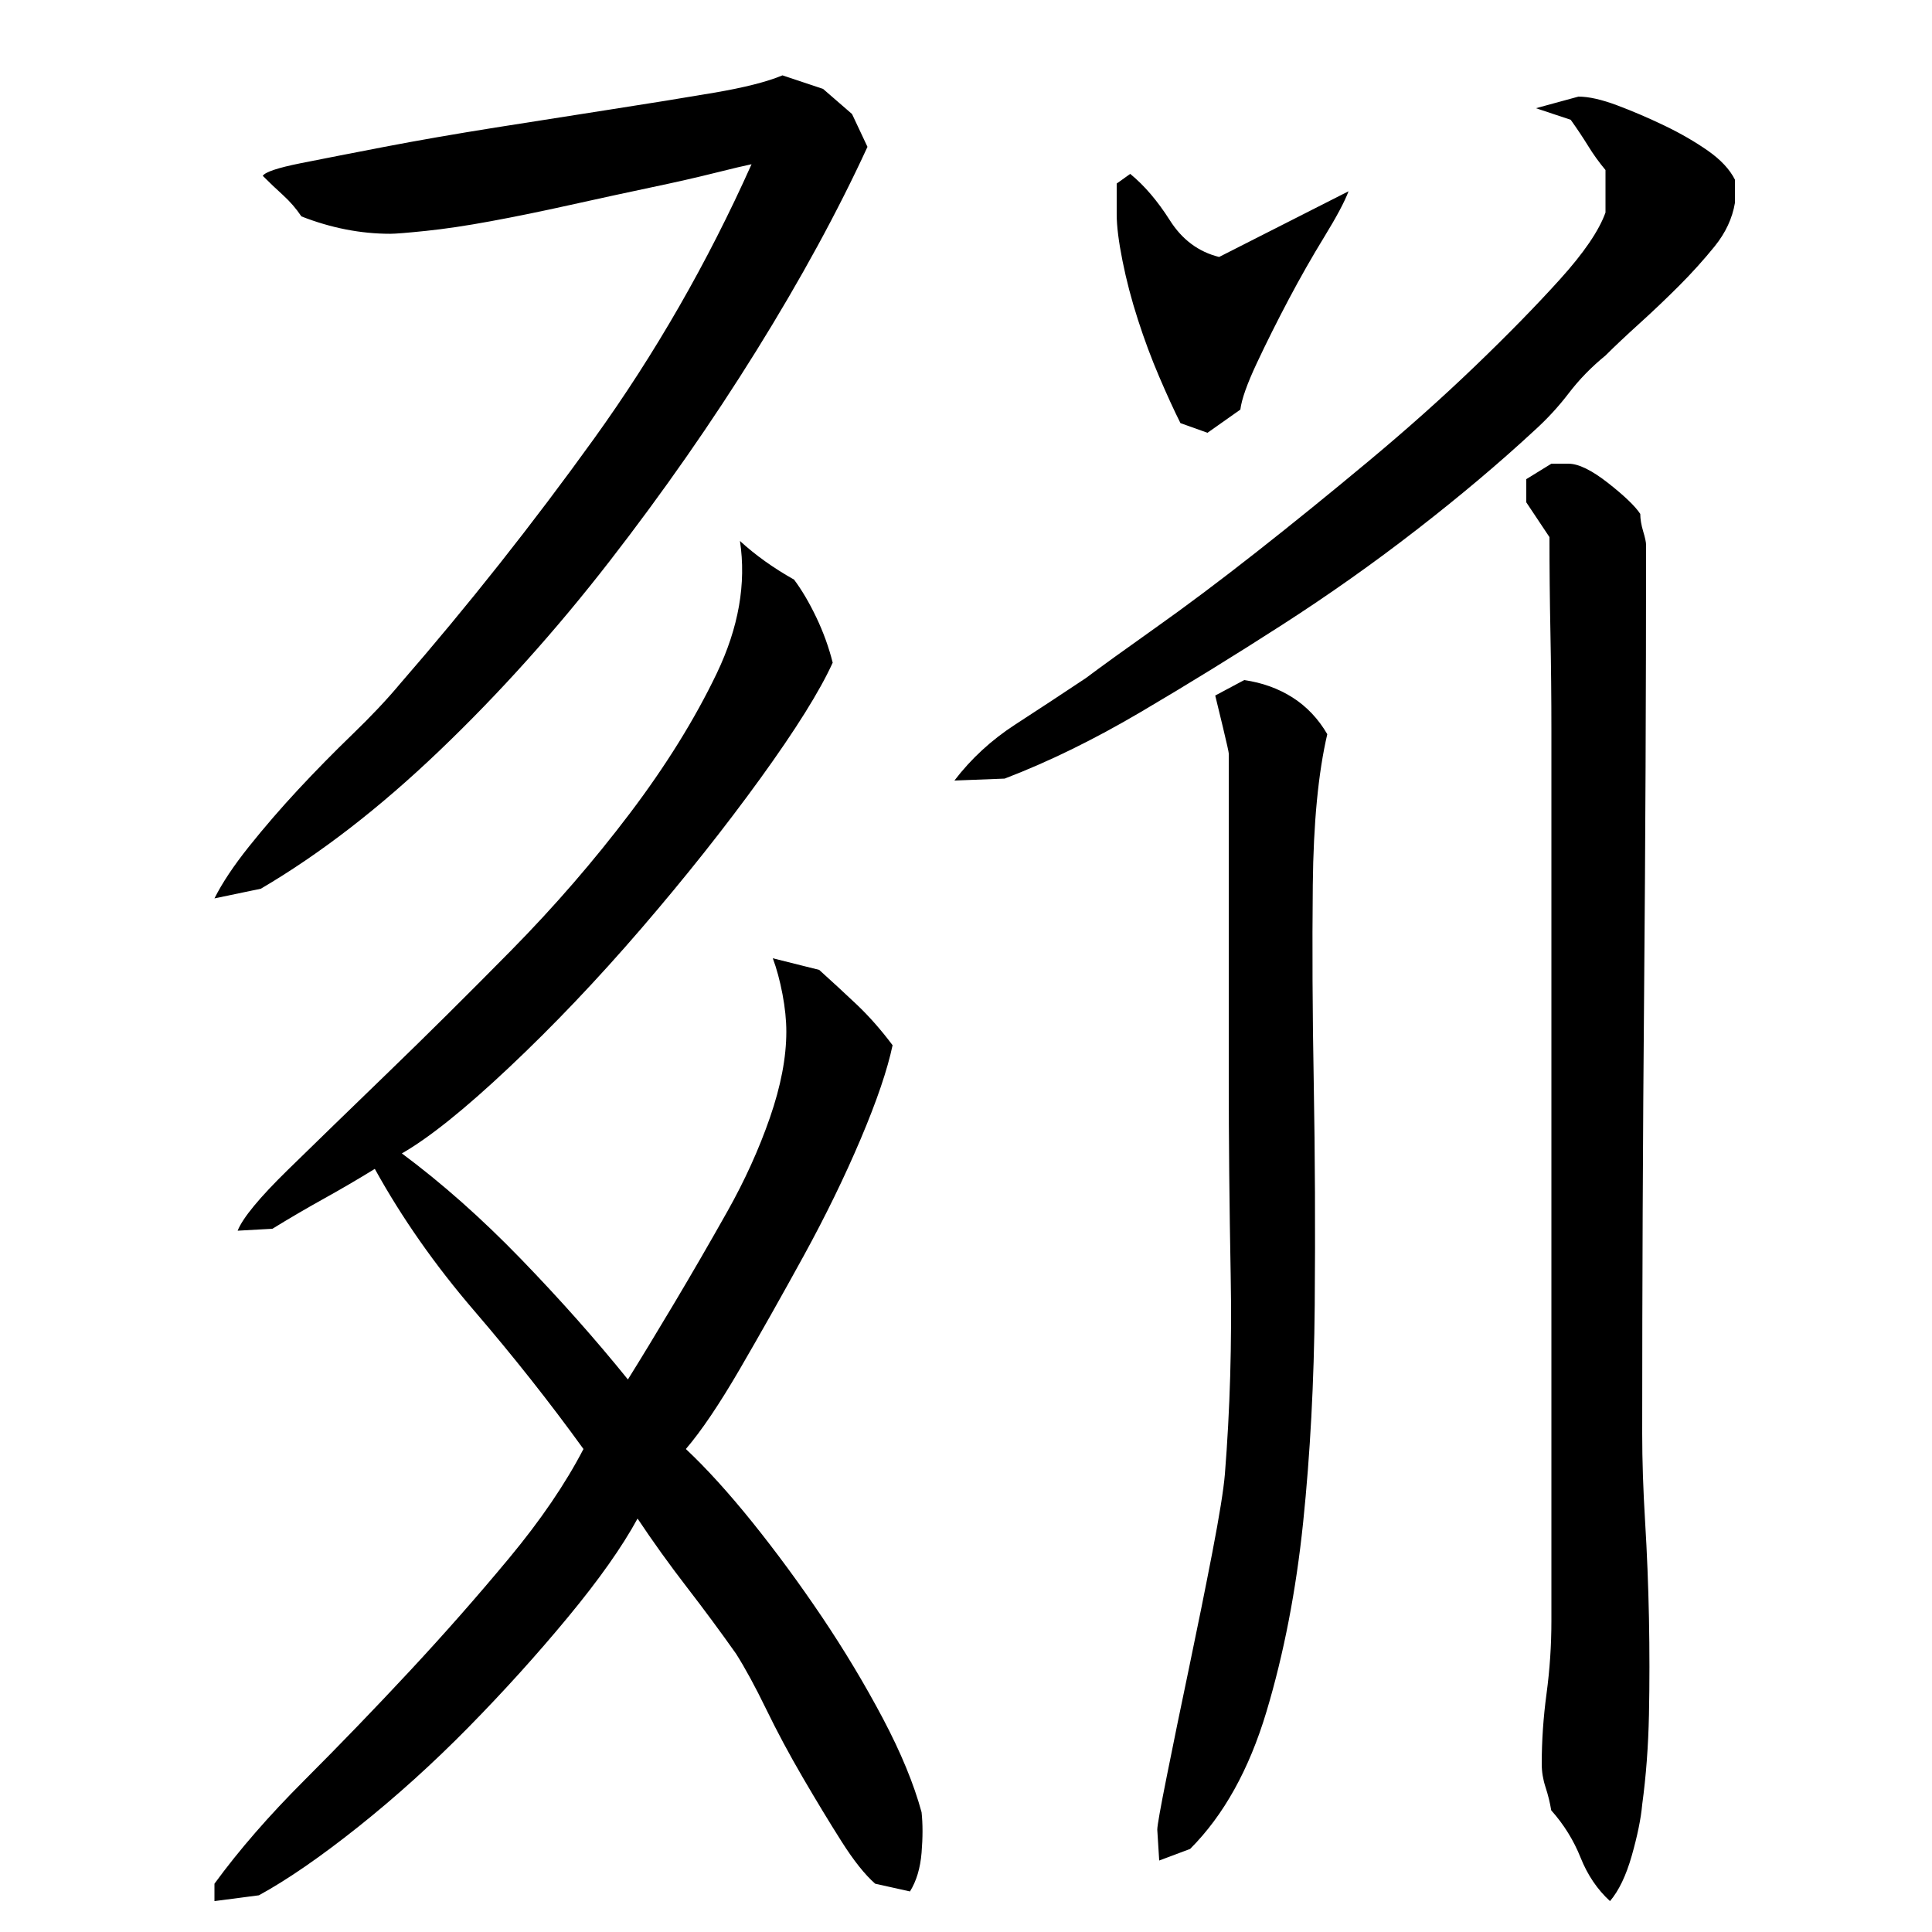 <?xml version="1.0" encoding="utf-8"?>
<!-- Generator: Adobe Illustrator 16.0.0, SVG Export Plug-In . SVG Version: 6.00 Build 0)  -->
<!DOCTYPE svg PUBLIC "-//W3C//DTD SVG 1.1//EN" "http://www.w3.org/Graphics/SVG/1.1/DTD/svg11.dtd">
<svg version="1.1" id="图层_1" xmlns="http://www.w3.org/2000/svg" xmlns:xlink="http://www.w3.org/1999/xlink" x="0px" y="0px"
	 width="1000px" height="1000px" viewBox="0 0 1000 1000" enable-background="new 0 0 1000 1000" xml:space="preserve">
<path d="M111.002,465.006c4-8,10-17,18-27s16.5-19.828,25.5-29.5c9-9.656,18.328-19.156,28-28.5c9.656-9.328,17.828-18,24.5-26
	c35.328-40.656,68.828-83,100.5-127c31.656-44,58.828-91.328,81.5-142c-3.344,0.672-9.672,2.172-19,4.5
	c-9.344,2.344-20.344,4.844-33,7.5c-12.672,2.672-26.5,5.672-41.5,9c-15,3.344-28.844,6.172-41.5,8.5c-12.672,2.344-23.844,4-33.5,5
	c-9.672,1-15.844,1.5-18.5,1.5c-15.344,0-30.672-3-46-9c-2.672-4-5.844-7.656-9.5-11c-3.672-3.328-7.172-6.656-10.5-10
	c1.328-2,7.828-4.156,19.5-6.5c11.656-2.328,26.156-5.156,43.5-8.5c17.328-3.328,36.5-6.656,57.5-10c21-3.328,41.156-6.5,60.5-9.5
	c19.328-3,36.828-5.828,52.5-8.5c15.656-2.656,27.5-5.656,35.5-9l21,7l15,13l8,17c-15.344,33.344-34.5,68.5-57.5,105.5
	s-48.344,73.344-76,109c-27.672,35.672-57,68.344-88,98c-31,29.672-61.844,53.5-92.5,71.5L111.002,465.006z M123.002,637.006
	c2.656-6.656,11.328-17.156,26-31.5c14.656-14.328,32-31.156,52-50.5c20-19.328,41.156-40.328,63.5-63
	c22.328-22.656,42.828-46.328,61.5-71c18.656-24.656,33.656-48.828,45-72.5c11.328-23.656,15.328-46.5,12-68.5
	c8,7.344,17.328,14,28,20c4,5.344,7.828,11.844,11.5,19.5c3.656,7.672,6.5,15.5,8.5,23.5c-6.672,14.672-19.172,34.672-37.5,60
	c-18.344,25.344-38.844,51.172-61.5,77.5c-22.672,26.344-45.5,50.344-68.5,72c-23,21.672-41.5,36.5-55.5,44.5
	c20.656,15.344,41.156,33.5,61.5,54.5c20.328,21,38.828,41.844,55.5,62.5c6.656-10.656,14.656-23.828,24-39.5
	c9.328-15.656,18.5-31.5,27.5-47.5s16.328-32.156,22-48.5c5.656-16.328,8.5-31.156,8.5-44.5c0-6-0.672-12.5-2-19.5
	c-1.344-7-3-13.156-5-18.5l24,6c6.656,6,13.156,12,19.5,18c6.328,6,12.5,13,18.5,21c-2.672,12.672-8.172,28.844-16.5,48.5
	c-8.344,19.672-18.172,39.844-29.5,60.5c-11.344,20.672-22.344,40.172-33,58.5c-10.672,18.344-20,32.172-28,41.5
	c10.656,10,22.156,22.672,34.5,38c12.328,15.344,24.328,31.672,36,49c11.656,17.344,22.156,34.844,31.5,52.5
	c9.328,17.656,16,33.828,20,48.5c0.656,6,0.656,13,0,21c-0.672,8-2.672,14.656-6,20l-18-4c-5.344-4.672-11.172-12-17.5-22
	c-6.344-10-13-21-20-33s-13.344-23.844-19-35.5c-5.672-11.656-10.844-21.156-15.5-28.5c-8-11.328-16.5-22.828-25.5-34.5
	c-9-11.656-17.5-23.5-25.5-35.5c-8,14.672-20,31.672-36,51c-16,19.344-33.172,38.344-51.5,57c-18.344,18.656-37.344,35.828-57,51.5
	c-19.672,15.656-36.844,27.5-51.5,35.5l-23,3v-9c12.656-17.344,28.156-35.172,46.5-53.5c18.328-18.344,36.5-37.156,54.5-56.5
	c18-19.328,35.156-38.828,51.5-58.5c16.328-19.656,29.156-38.5,38.5-56.5c-17.344-24-36.172-47.828-56.5-71.5
	c-20.344-23.656-37.5-48.156-51.5-73.5c-8.672,5.344-17.5,10.5-26.5,15.5s-17.844,10.172-26.5,15.5L123.002,637.006z
	 M898.002,105.006c-1.344,8-4.844,15.5-10.5,22.5c-5.672,7-11.844,13.844-18.5,20.5c-6.672,6.672-13.5,13.172-20.5,19.5
	c-7,6.344-12.844,11.844-17.5,16.5c-7.344,6-13.672,12.5-19,19.5c-5.344,7-11.344,13.5-18,19.5c-18,16.672-38.172,33.672-60.5,51
	c-22.344,17.344-45.672,33.844-70,49.5c-24.344,15.672-48.672,30.672-73,45c-24.344,14.344-47.844,25.844-70.5,34.5l-26,1
	c8.656-11.328,19.156-21,31.5-29c12.328-8,24.5-16,36.5-24c8-6,20-14.656,36-26c16-11.328,33.328-24.328,52-39
	c18.656-14.656,38-30.328,58-47c20-16.656,38.5-33.156,55.5-49.5c17-16.328,31.656-31.328,44-45
	c12.328-13.656,20.156-25.156,23.5-34.5v-22c-3.344-4-6.344-8.156-9-12.5c-2.672-4.328-5.672-8.828-9-13.5l-18-6l22-6
	c5.328,0,12,1.5,20,4.5s16.156,6.5,24.5,10.5c8.328,4,15.828,8.344,22.5,13c6.656,4.672,11.328,9.672,14,15V105.006z
	 M585.002,90.006c7.328,6,14.156,14,20.5,24c6.328,10,14.828,16.344,25.5,19l67-34c-2,5.344-6.172,13.172-12.5,23.5
	c-6.344,10.344-12.5,21.172-18.5,32.5c-6,11.344-11.5,22.344-16.5,33c-5,10.672-7.844,18.672-8.5,24l-17,12l-14-5
	c-3.344-6.656-7-14.656-11-24c-4-9.328-7.672-19.156-11-29.5c-3.344-10.328-6-20.5-8-30.5s-3-18-3-24v-16L585.002,90.006z
	 M687.002,380.006c-4.672,20-7.172,46-7.5,78c-0.344,32-0.172,66.344,0.5,103c0.656,36.672,0.828,74.844,0.5,114.5
	c-0.344,39.672-2.344,77.172-6,112.5c-3.672,35.344-10,68-19,98s-22.172,53.656-39.5,71l-16,6l-1-16c0-2,1.656-11.344,5-28
	c3.328-16.672,7.156-35.328,11.5-56c4.328-20.656,8.328-40.5,12-59.5c3.656-19,5.828-32.5,6.5-40.5c2.656-33.328,3.656-67.656,3-103
	c-0.672-35.328-1-69.656-1-103v-167c0-0.656-1-5.156-3-13.5c-2-8.328-3.344-13.828-4-16.5l15-8c9.328,1.344,17.656,4.344,25,9
	C676.33,365.678,682.33,372.006,687.002,380.006z M803.002,378.006c0-16.656-0.172-33.5-0.5-50.5c-0.344-17-0.5-33.5-0.5-49.5
	l-12-18v-12l12.984-8h8.813c5.219,0,12.063,3.344,20.547,10c8.484,6.672,14.031,12,16.656,16c0,2.672,0.5,5.672,1.5,9
	c1,3.344,1.5,5.672,1.5,7c0,76.672-0.344,153.344-1,230c-0.672,76.672-1,153.344-1,230c0,14,0.5,29.172,1.5,45.5
	c1,16.344,1.656,33,2,50c0.328,17,0.328,33.672,0,50c-0.344,16.328-1.5,31.828-3.5,46.5c-0.656,7.328-2.469,16.156-5.406,26.5
	c-2.938,10.328-6.703,18.156-11.266,23.5c-6.547-6-11.625-13.5-15.219-22.5s-8.672-17.172-15.203-24.5c-0.656-4-1.641-8-2.953-12
	s-1.953-8-1.953-12c0-12,0.828-24.156,2.5-36.5c1.656-12.328,2.5-24.828,2.5-37.5V378.006z"/>
</svg>
